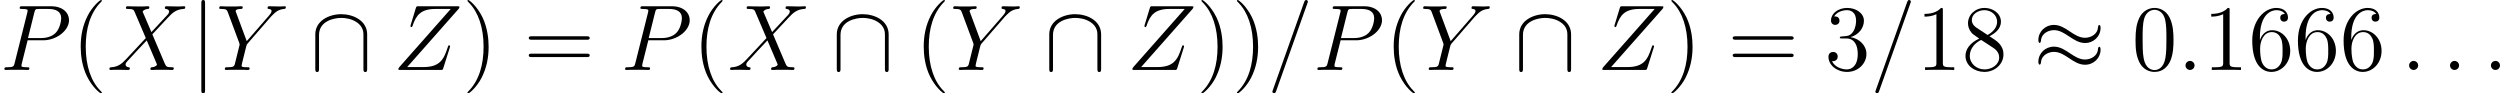 <svg xmlns="http://www.w3.org/2000/svg" xmlns:xlink="http://www.w3.org/1999/xlink" width="362.034pt" height="13.523pt" viewBox="-.239 -.241 362.034 13.523"><defs><path id="g0-25" d="M8.632-5.404c0-.251-.084-.359-.167-.359C8.416-5.762 8.309-5.715 8.297-5.44 8.249-4.615 7.412-4.125 6.635-4.125c-.693.0-1.291-.371-1.913-.789C4.077-5.344 3.431-5.774 2.654-5.774c-1.112.0-1.997.849-1.997 1.949.0.263.096.359.167.359.12.0.167-.227.167-.275C1.052-4.746 2.032-5.105 2.654-5.105c.693.0 1.291.371 1.913.789.646.43 1.291.861 2.068.861 1.112.0 1.997-.849 1.997-1.949zm0 2.798c0-.347-.143-.371-.167-.371C8.416-2.977 8.309-2.917 8.297-2.654 8.249-1.829 7.412-1.339 6.635-1.339c-.693.0-1.291-.371-1.913-.789C4.077-2.558 3.431-2.989 2.654-2.989c-1.112.0-1.997.849-1.997 1.949.0.263.096.359.167.359.12.0.167-.227.167-.275C1.052-1.961 2.032-2.319 2.654-2.319c.693.0 1.291.371 1.913.789.646.43 1.291.861 2.068.861 1.136.0 1.997-.885 1.997-1.937z"/><path id="g0-92" d="M7.305-4.543c0-1.817-1.829-2.606-3.324-2.606-1.554.0-3.324.837-3.324 2.594V-.167c0 .215.0.43.239.43s.239-.215.239-.43V-4.495c0-1.793 1.949-2.176 2.845-2.176.538.0 1.291.108 1.925.514.921.586.921 1.351.921 1.674V-.167c0 .215.0.43.239.43s.239-.215.239-.43V-4.543z"/><path id="g0-106" d="M1.901-8.536c0-.215.0-.43-.239-.43S1.423-8.751 1.423-8.536V2.558c0 .215.0.43.239.43s.239-.215.239-.43V-8.536z"/><path id="g2-40" d="M3.885 2.905c0-.036.0-.06-.203-.263C2.487 1.435 1.817-.538 1.817-2.977c0-2.319.562-4.316 1.949-5.727C3.885-8.811 3.885-8.835 3.885-8.871 3.885-8.942 3.826-8.966 3.778-8.966 3.622-8.966 2.642-8.106 2.056-6.934c-.61 1.207-.885 2.487-.885 3.957.0 1.064.167 2.487.789 3.766.705 1.435 1.686 2.212 1.817 2.212C3.826 3.001 3.885 2.977 3.885 2.905z"/><path id="g2-41" d="M3.371-2.977c0-.909-.12-2.391-.789-3.778C1.877-8.189.897-8.966.765-8.966.717-8.966.658-8.942.658-8.871.658-8.835.658-8.811.861-8.608 2.056-7.4 2.726-5.428 2.726-2.989c0 2.319-.562 4.316-1.949 5.727-.12.108-.12.132-.12.167C.658 2.977.717 3.001.765 3.001c.155.0 1.136-.861 1.722-2.032.61-1.219.885-2.511.885-3.945z"/><path id="g2-48" d="M5.356-3.826C5.356-4.818 5.296-5.786 4.866-6.695c-.49-.992-1.351-1.255-1.937-1.255C2.236-7.95 1.387-7.603.944-6.611.61-5.858.49-5.117.49-3.826c0 1.16.084 2.032.514 2.881C1.47-.036 2.295.251 2.917.251c1.04.0 1.638-.622 1.985-1.315.43-.897.454-2.068.454-2.762zM2.917.012c-.383.0-1.16-.215-1.387-1.518-.132-.717-.132-1.626-.132-2.463.0-.98.0-1.865.191-2.57C1.793-7.34 2.403-7.711 2.917-7.711c.454.0 1.148.275 1.375 1.303.155.681.155 1.626.155 2.439.0.801.0 1.71-.132 2.439C4.089-.215 3.335.012 2.917.012z"/><path id="g2-49" d="M3.443-7.663c0-.275.0-.287-.239-.287C2.917-7.627 2.319-7.185 1.088-7.185v.347c.275.0.873.0 1.53-.311V-.921c0 .43-.036.574-1.088.574H1.16V0c.323-.024 1.482-.024 1.877-.024s1.542.0 1.865.024V-.347h-.371c-1.052.0-1.088-.143-1.088-.574V-7.663z"/><path id="g2-51" d="M2.2-4.292C1.997-4.28 1.949-4.268 1.949-4.16c0 .12.06.12.275.12h.55c1.016.0 1.47.837 1.47 1.985.0 1.566-.813 1.985-1.399 1.985-.574.0-1.554-.275-1.901-1.064C1.327-1.076 1.674-1.291 1.674-1.722c0-.347-.251-.586-.586-.586-.287.0-.598.167-.598.622.0 1.064 1.064 1.937 2.391 1.937 1.423.0 2.475-1.088 2.475-2.295C5.356-3.144 4.471-4.005 3.324-4.208c1.04-.299 1.71-1.172 1.71-2.104.0-.944-.98-1.638-2.14-1.638-1.196.0-2.08.729-2.08 1.602.0.478.371.574.55.574.251.0.538-.179.538-.538.0-.383-.287-.55-.55-.55C1.279-6.862 1.255-6.862 1.219-6.85c.454-.813 1.578-.813 1.638-.813.395.0 1.172.179 1.172 1.351.0.227-.036.897-.383 1.411-.359.526-.765.562-1.088.574L2.2-4.292z"/><path id="g2-54" d="M1.47-4.16c0-3.025 1.47-3.503 2.116-3.503.43.0.861.132 1.088.49-.143.0-.598.0-.598.49.0.263.179.49.49.49C4.866-6.193 5.069-6.372 5.069-6.719 5.069-7.34 4.615-7.95 3.575-7.95c-1.506.0-3.084 1.542-3.084 4.172.0 3.288 1.435 4.029 2.451 4.029 1.303.0 2.415-1.136 2.415-2.69.0-1.59-1.112-2.654-2.307-2.654-1.064.0-1.459.921-1.578 1.255v-.323zM2.941-.072c-.753.0-1.112-.669-1.219-.921-.108-.311-.227-.897-.227-1.733.0-.944.43-2.128 1.506-2.128.658.0 1.004.442 1.184.849.191.442.191 1.04.191 1.554.0.61.0 1.148-.227 1.602-.299.574-.729.777-1.207.777z"/><path id="g2-56" d="M3.563-4.316c.598-.323 1.47-.873 1.47-1.877.0-1.04-1.004-1.757-2.104-1.757C1.745-7.95.813-7.077.813-5.99c0 .406.12.813.454 1.219.132.155.143.167.98.753C1.088-3.479.49-2.678.49-1.805.49-.538 1.698.251 2.917.251c1.327.0 2.439-.98 2.439-2.236C5.356-3.204 4.495-3.742 3.563-4.316zM1.937-5.392c-.155-.108-.634-.418-.634-1.004.0-.777.813-1.267 1.614-1.267.861.0 1.626.622 1.626 1.482.0.729-.526 1.315-1.219 1.698l-1.387-.909zM2.499-3.85l1.447.944c.311.203.861.574.861 1.303.0.909-.921 1.53-1.877 1.53-1.016.0-1.889-.741-1.889-1.733.0-.933.681-1.686 1.459-2.044z"/><path id="g2-61" d="M8.07-3.873C8.237-3.873 8.452-3.873 8.452-4.089 8.452-4.316 8.249-4.316 8.07-4.316H1.028c-.167.0-.383.0-.383.215.0.227.203.227.383.227H8.07zm0 2.224C8.237-1.65 8.452-1.65 8.452-1.865 8.452-2.092 8.249-2.092 8.07-2.092H1.028c-.167.0-.383.0-.383.215.0.227.203.227.383.227H8.07z"/><path id="g1-58" d="M2.2-.574c0-.347-.287-.586-.574-.586-.347.0-.586.287-.586.574.0.347.287.586.574.586.347.0.586-.287.586-.574z"/><path id="g1-61" d="M5.129-8.524C5.129-8.536 5.2-8.715 5.2-8.739c0-.143-.12-.227-.215-.227-.06.0-.167.0-.263.263L.717 2.546C.717 2.558.646 2.738.646 2.762c0 .143.12.227.215.227.072.0.179-.012.263-.263L5.129-8.524z"/><path id="g1-80" d="M3.539-3.802H5.547c1.65.0 3.3-1.219 3.3-2.582C8.847-7.317 8.058-8.165 6.551-8.165H2.857c-.227.0-.335.0-.335.227C2.523-7.819 2.63-7.819 2.809-7.819c.729.0.729.096.729.227C3.539-7.568 3.539-7.496 3.491-7.317L1.877-.885C1.769-.466 1.745-.347.909-.347c-.227.0-.347.0-.347.215C.562.0.669.0.741.0c.227.0.466-.024.693-.024H2.833c.227.0.478.024.705.024C3.634.0 3.766.0 3.766-.227c0-.12-.108-.12-.287-.12-.717.0-.729-.084-.729-.203C2.75-.61 2.762-.693 2.774-.753L3.539-3.802zm.861-3.551c.108-.442.155-.466.622-.466H6.205c.897.0 1.638.287 1.638 1.184C7.843-6.324 7.687-5.308 7.137-4.758 6.934-4.543 6.36-4.089 5.272-4.089H3.587l.813-3.264z"/><path id="g1-88" d="M5.679-4.854 4.555-7.472C4.71-7.759 5.069-7.807 5.212-7.819 5.284-7.819 5.416-7.831 5.416-8.034 5.416-8.165 5.308-8.165 5.236-8.165c-.203.0-.442.024-.646.024H3.897c-.729.0-1.255-.024-1.267-.024C2.534-8.165 2.415-8.165 2.415-7.938 2.415-7.819 2.523-7.819 2.678-7.819c.693.0.741.12.861.406L4.961-4.089 2.367-1.315c-.43.466-.944.921-1.829.968-.143.012-.239.012-.239.227C.299-.084.311.0.442.0c.167.0.347-.024.514-.024h.562C1.901-.024 2.319.0 2.69.0 2.774.0 2.917.0 2.917-.215 2.917-.335 2.833-.347 2.762-.347c-.239-.024-.395-.155-.395-.347.0-.203.143-.347.49-.705l1.064-1.16c.263-.275.897-.968 1.16-1.231L6.336-.849C6.348-.825 6.396-.705 6.396-.693c0 .108-.263.323-.646.347C5.679-.347 5.547-.335 5.547-.12 5.547.0 5.667.0 5.727.0 5.93.0 6.169-.024 6.372-.024H7.687C7.902-.024 8.13.0 8.333.0 8.416.0 8.548.0 8.548-.227c0-.12-.12-.12-.227-.12C7.603-.359 7.58-.418 7.376-.861L5.798-4.567 7.317-6.193C7.436-6.312 7.711-6.611 7.819-6.731 8.333-7.269 8.811-7.759 9.779-7.819 9.899-7.831 10.018-7.831 10.018-8.034 10.018-8.165 9.911-8.165 9.863-8.165c-.167.0-.347.024-.514.024H8.799C8.416-8.141 7.998-8.165 7.627-8.165 7.544-8.165 7.4-8.165 7.4-7.95 7.4-7.831 7.484-7.819 7.556-7.819 7.747-7.795 7.95-7.699 7.95-7.472L7.938-7.448C7.926-7.364 7.902-7.245 7.771-7.101L5.679-4.854z"/><path id="g1-89" d="M7.03-6.838l.275-.275C7.831-7.651 8.273-7.783 8.691-7.819 8.823-7.831 8.931-7.843 8.931-8.046 8.931-8.165 8.811-8.165 8.787-8.165c-.143.0-.299.024-.442.024H7.855C7.508-8.141 7.137-8.165 6.802-8.165 6.719-8.165 6.587-8.165 6.587-7.938 6.587-7.831 6.707-7.819 6.743-7.819 7.101-7.795 7.101-7.615 7.101-7.544c0 .132-.096.311-.335.586L3.921-3.694 2.57-7.329C2.499-7.496 2.499-7.52 2.499-7.544c0-.251.49-.275.634-.275s.275.0.275-.215C3.407-8.165 3.3-8.165 3.228-8.165c-.203.0-.442.024-.646.024H1.255c-.215.0-.442-.024-.646-.024-.084.0-.215.0-.215.227C.395-7.819.502-7.819.681-7.819c.586.0.693.108.801.383L2.965-3.455C2.977-3.419 3.013-3.288 3.013-3.252S2.427-.861 2.391-.741C2.295-.418 2.176-.359 1.411-.347c-.203.0-.299.0-.299.227C1.112.0 1.243.0 1.279.0c.215.0.466-.024.693-.024h1.411c.215.0.466.024.681.024C4.148.0 4.292.0 4.292-.215 4.292-.347 4.208-.347 4.005-.347c-.741.0-.741-.084-.741-.215.0-.084.096-.466.155-.705l.43-1.722C3.921-3.24 3.921-3.264 4.029-3.383L7.03-6.838z"/><path id="g1-90" d="M8.369-7.795C8.44-7.878 8.5-7.95 8.5-8.07 8.5-8.153 8.488-8.165 8.213-8.165H3.276C3.001-8.165 2.989-8.153 2.917-7.938L2.26-5.786c-.036.12-.036.143-.036.167.0.048.036.12.12.12C2.439-5.499 2.463-5.547 2.511-5.703 2.953-6.994 3.539-7.819 5.428-7.819H7.388L.837-.406C.729-.275.681-.227.681-.096.681.0.741.0.968.0H6.073c.275.0.287-.012.359-.227L7.269-2.869C7.281-2.905 7.305-2.989 7.305-3.037 7.305-3.096 7.257-3.156 7.185-3.156 7.089-3.156 7.077-3.144 6.982-2.845 6.48-1.303 5.954-.371 3.873-.371H1.805L8.369-7.795z"/></defs><g id="page1" transform="matrix(1.13 0 0 1.13 -63.986 -64.41)"><use x="56.413" y="65.753" xlink:href="#g1-80"/><use x="65.584" y="65.753" xlink:href="#g2-40"/><use x="70.137" y="65.753" xlink:href="#g1-88"/><use x="80.792" y="65.753" xlink:href="#g0-106"/><use x="84.113" y="65.753" xlink:href="#g1-89"/><use x="96.163" y="65.753" xlink:href="#g0-92"/><use x="106.789" y="65.753" xlink:href="#g1-90"/><use x="115.66" y="65.753" xlink:href="#g2-41"/><use x="123.533" y="65.753" xlink:href="#g2-61"/><use x="135.959" y="65.753" xlink:href="#g1-80"/><use x="145.13" y="65.753" xlink:href="#g2-40"/><use x="149.682" y="65.753" xlink:href="#g1-88"/><use x="162.994" y="65.753" xlink:href="#g0-92"/><use x="173.621" y="65.753" xlink:href="#g2-40"/><use x="178.173" y="65.753" xlink:href="#g1-89"/><use x="190.223" y="65.753" xlink:href="#g0-92"/><use x="200.85" y="65.753" xlink:href="#g1-90"/><use x="209.721" y="65.753" xlink:href="#g2-41"/><use x="214.273" y="65.753" xlink:href="#g2-41"/><use x="218.825" y="65.753" xlink:href="#g1-61"/><use x="224.678" y="65.753" xlink:href="#g1-80"/><use x="233.849" y="65.753" xlink:href="#g2-40"/><use x="238.402" y="65.753" xlink:href="#g1-89"/><use x="250.451" y="65.753" xlink:href="#g0-92"/><use x="261.078" y="65.753" xlink:href="#g1-90"/><use x="269.949" y="65.753" xlink:href="#g2-41"/><use x="277.822" y="65.753" xlink:href="#g2-61"/><use x="290.248" y="65.753" xlink:href="#g2-51"/><use x="296.101" y="65.753" xlink:href="#g1-61"/><use x="301.954" y="65.753" xlink:href="#g2-49"/><use x="307.807" y="65.753" xlink:href="#g2-56"/><use x="316.98" y="65.753" xlink:href="#g0-25"/><use x="329.6" y="65.753" xlink:href="#g2-48"/><use x="335.453" y="65.753" xlink:href="#g1-58"/><use x="338.704" y="65.753" xlink:href="#g2-49"/><use x="344.557" y="65.753" xlink:href="#g2-54"/><use x="350.41" y="65.753" xlink:href="#g2-54"/><use x="356.263" y="65.753" xlink:href="#g2-54"/><use x="364.109" y="65.753" xlink:href="#g1-58"/><use x="369.353" y="65.753" xlink:href="#g1-58"/><use x="374.597" y="65.753" xlink:href="#g1-58"/></g></svg>